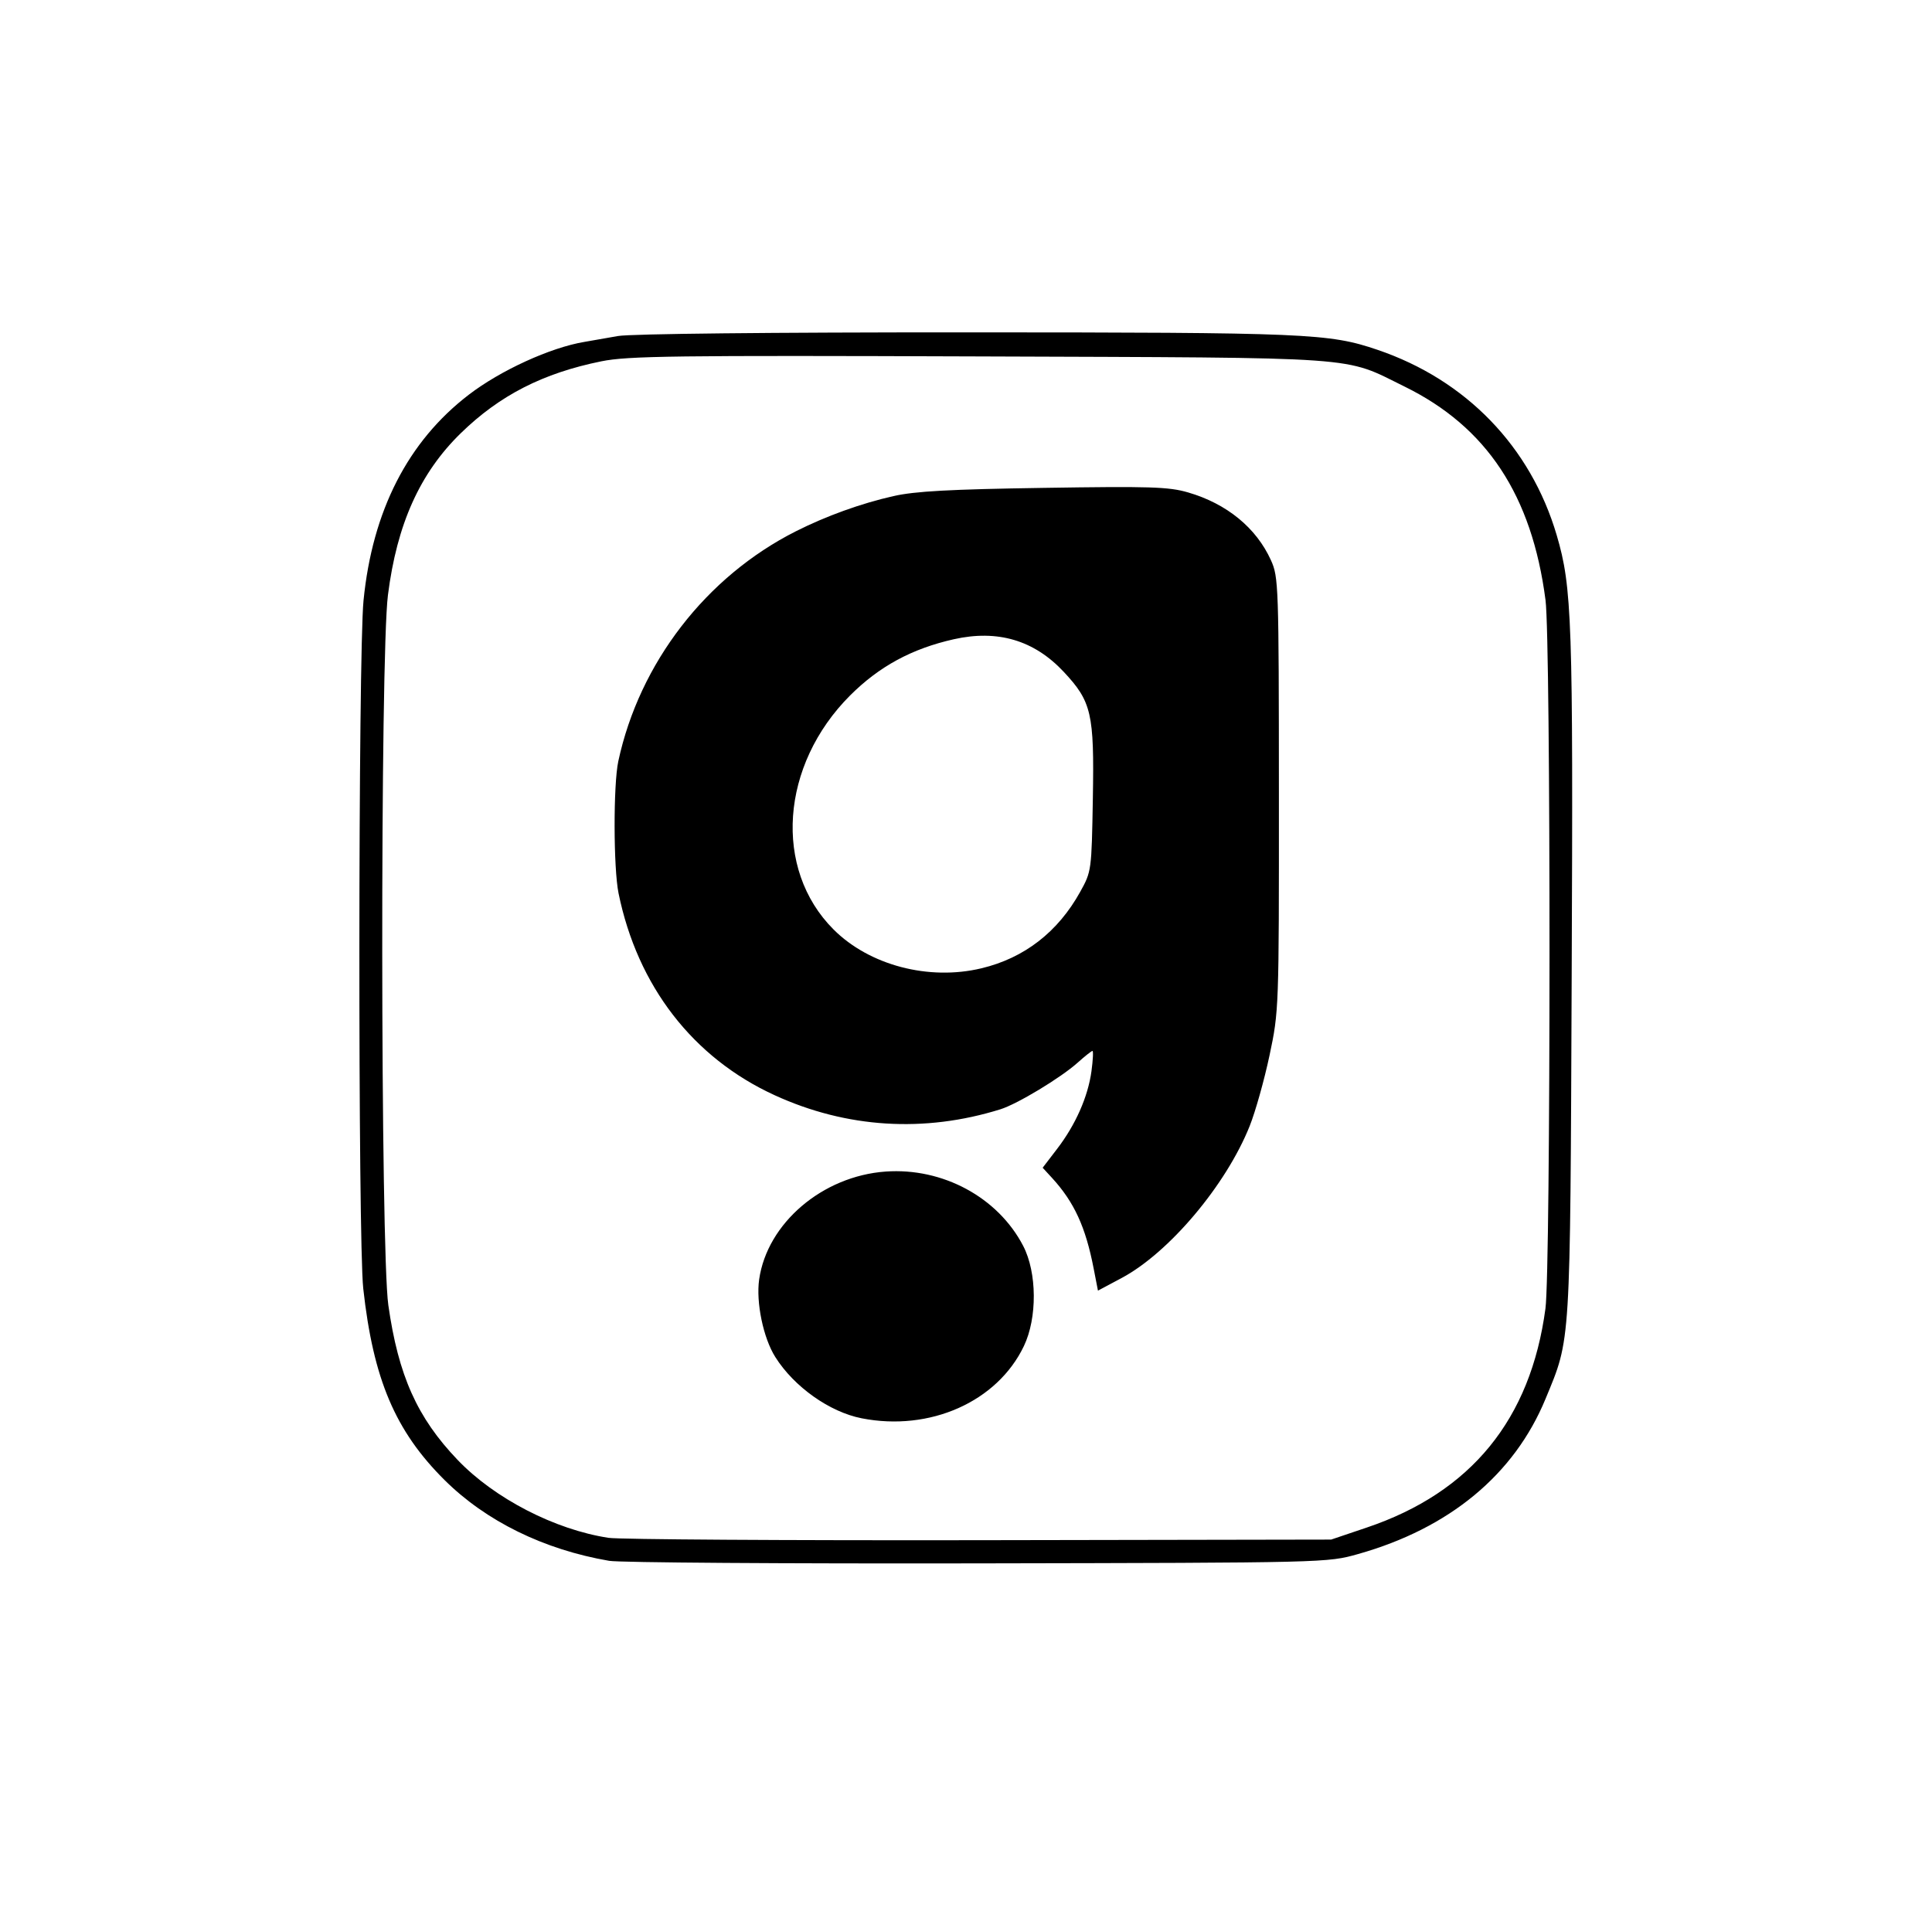 <svg xmlns="http://www.w3.org/2000/svg" width="500" height="499" viewBox="0 0 500 499">
<g>
<path d="M 157.66 403.97 C140.75,401.07 125.76,393.71 115.02,383.03 C102.29,370.37 96.59,356.95 94.01,333.50 C92.63,320.99 92.69,169.48 94.08,155.42 C96.38,132.21 105.55,114.26 121.31,102.17 C129.53,95.86 142.46,89.95 151.24,88.49 C153.03,88.19 156.95,87.51 159.93,86.97 C163.18,86.39 199.42,86.01 249.93,86.02 C338.52,86.04 343.93,86.27 356.50,90.54 C379.42,98.33 396.12,115.61 402.87,138.50 C406.85,152.02 407.14,160.48 406.75,252.50 C406.35,349.38 406.55,346.12 399.99,362.03 C391.90,381.65 375.12,395.55 351.45,402.22 C343.50,404.46 343.46,404.46 253.00,404.63 C203.23,404.72 160.32,404.43 157.66,403.97 ZM 353.71 395.36 C380.72,386.25 396.13,367.35 399.96,338.68 C401.35,328.25 401.37,166.01 399.98,155.32 C396.46,128.20 384.78,110.50 363.50,100.05 C347.37,92.13 354.23,92.62 253.50,92.25 C174.45,91.97 162.55,92.12 155.65,93.51 C140.53,96.57 129.33,102.30 119.26,112.11 C108.67,122.44 102.73,135.63 100.40,154.00 C98.37,169.95 98.46,323.45 100.50,337.80 C103.09,356.02 107.97,366.92 118.43,377.85 C127.98,387.84 143.62,395.91 157.50,398.02 C160.25,398.44 203.45,398.71 253.50,398.63 L 344.50 398.47 L 353.71 395.36 ZM 223.00 367.08 C214.69,365.45 205.51,358.94 200.65,351.23 C197.54,346.31 195.62,337.07 196.47,331.13 C198.56,316.58 212.85,304.39 229.19,303.22 C243.97,302.16 258.27,309.89 264.80,322.46 C268.39,329.38 268.47,341.10 264.98,348.39 C258.10,362.79 240.66,370.55 223.00,367.08 ZM 283.03 328.27 C280.95,317.54 277.99,311.11 272.26,304.86 L 269.84 302.23 L 273.57 297.36 C278.35,291.13 281.56,283.89 282.47,277.25 C282.86,274.36 282.98,272.00 282.73,272.00 C282.48,272.00 280.75,273.37 278.89,275.04 C274.53,278.95 263.27,285.75 258.89,287.11 C239.22,293.24 219.08,291.98 200.50,283.47 C179.35,273.79 164.99,255.21 160.08,231.20 C158.75,224.66 158.71,203.09 160.02,197.00 C165.50,171.56 182.73,149.24 205.96,137.51 C213.81,133.55 222.85,130.29 231.22,128.40 C236.81,127.13 245.83,126.64 270.11,126.27 C297.68,125.84 302.47,125.99 307.48,127.45 C317.49,130.36 325.13,136.62 328.92,145.00 C330.89,149.35 330.96,151.35 330.98,205.55 C331.00,261.25 330.98,261.67 328.55,273.16 C327.20,279.52 324.89,287.75 323.41,291.45 C317.29,306.75 302.55,324.23 290.26,330.78 L 284.15 334.04 L 283.03 328.27 ZM 254.00 250.61 C265.09,247.96 273.80,241.21 279.56,230.81 C282.48,225.54 282.50,225.37 282.83,206.60 C283.21,184.67 282.50,181.59 275.30,173.89 C267.63,165.69 258.19,162.90 246.83,165.45 C235.96,167.90 227.54,172.47 220.00,180.00 C201.98,198.03 200.08,224.92 215.72,240.56 C225.00,249.84 240.37,253.88 254.00,250.61 Z" fill="rgba(0,0,0,1)"></path>
</g>
</svg>
